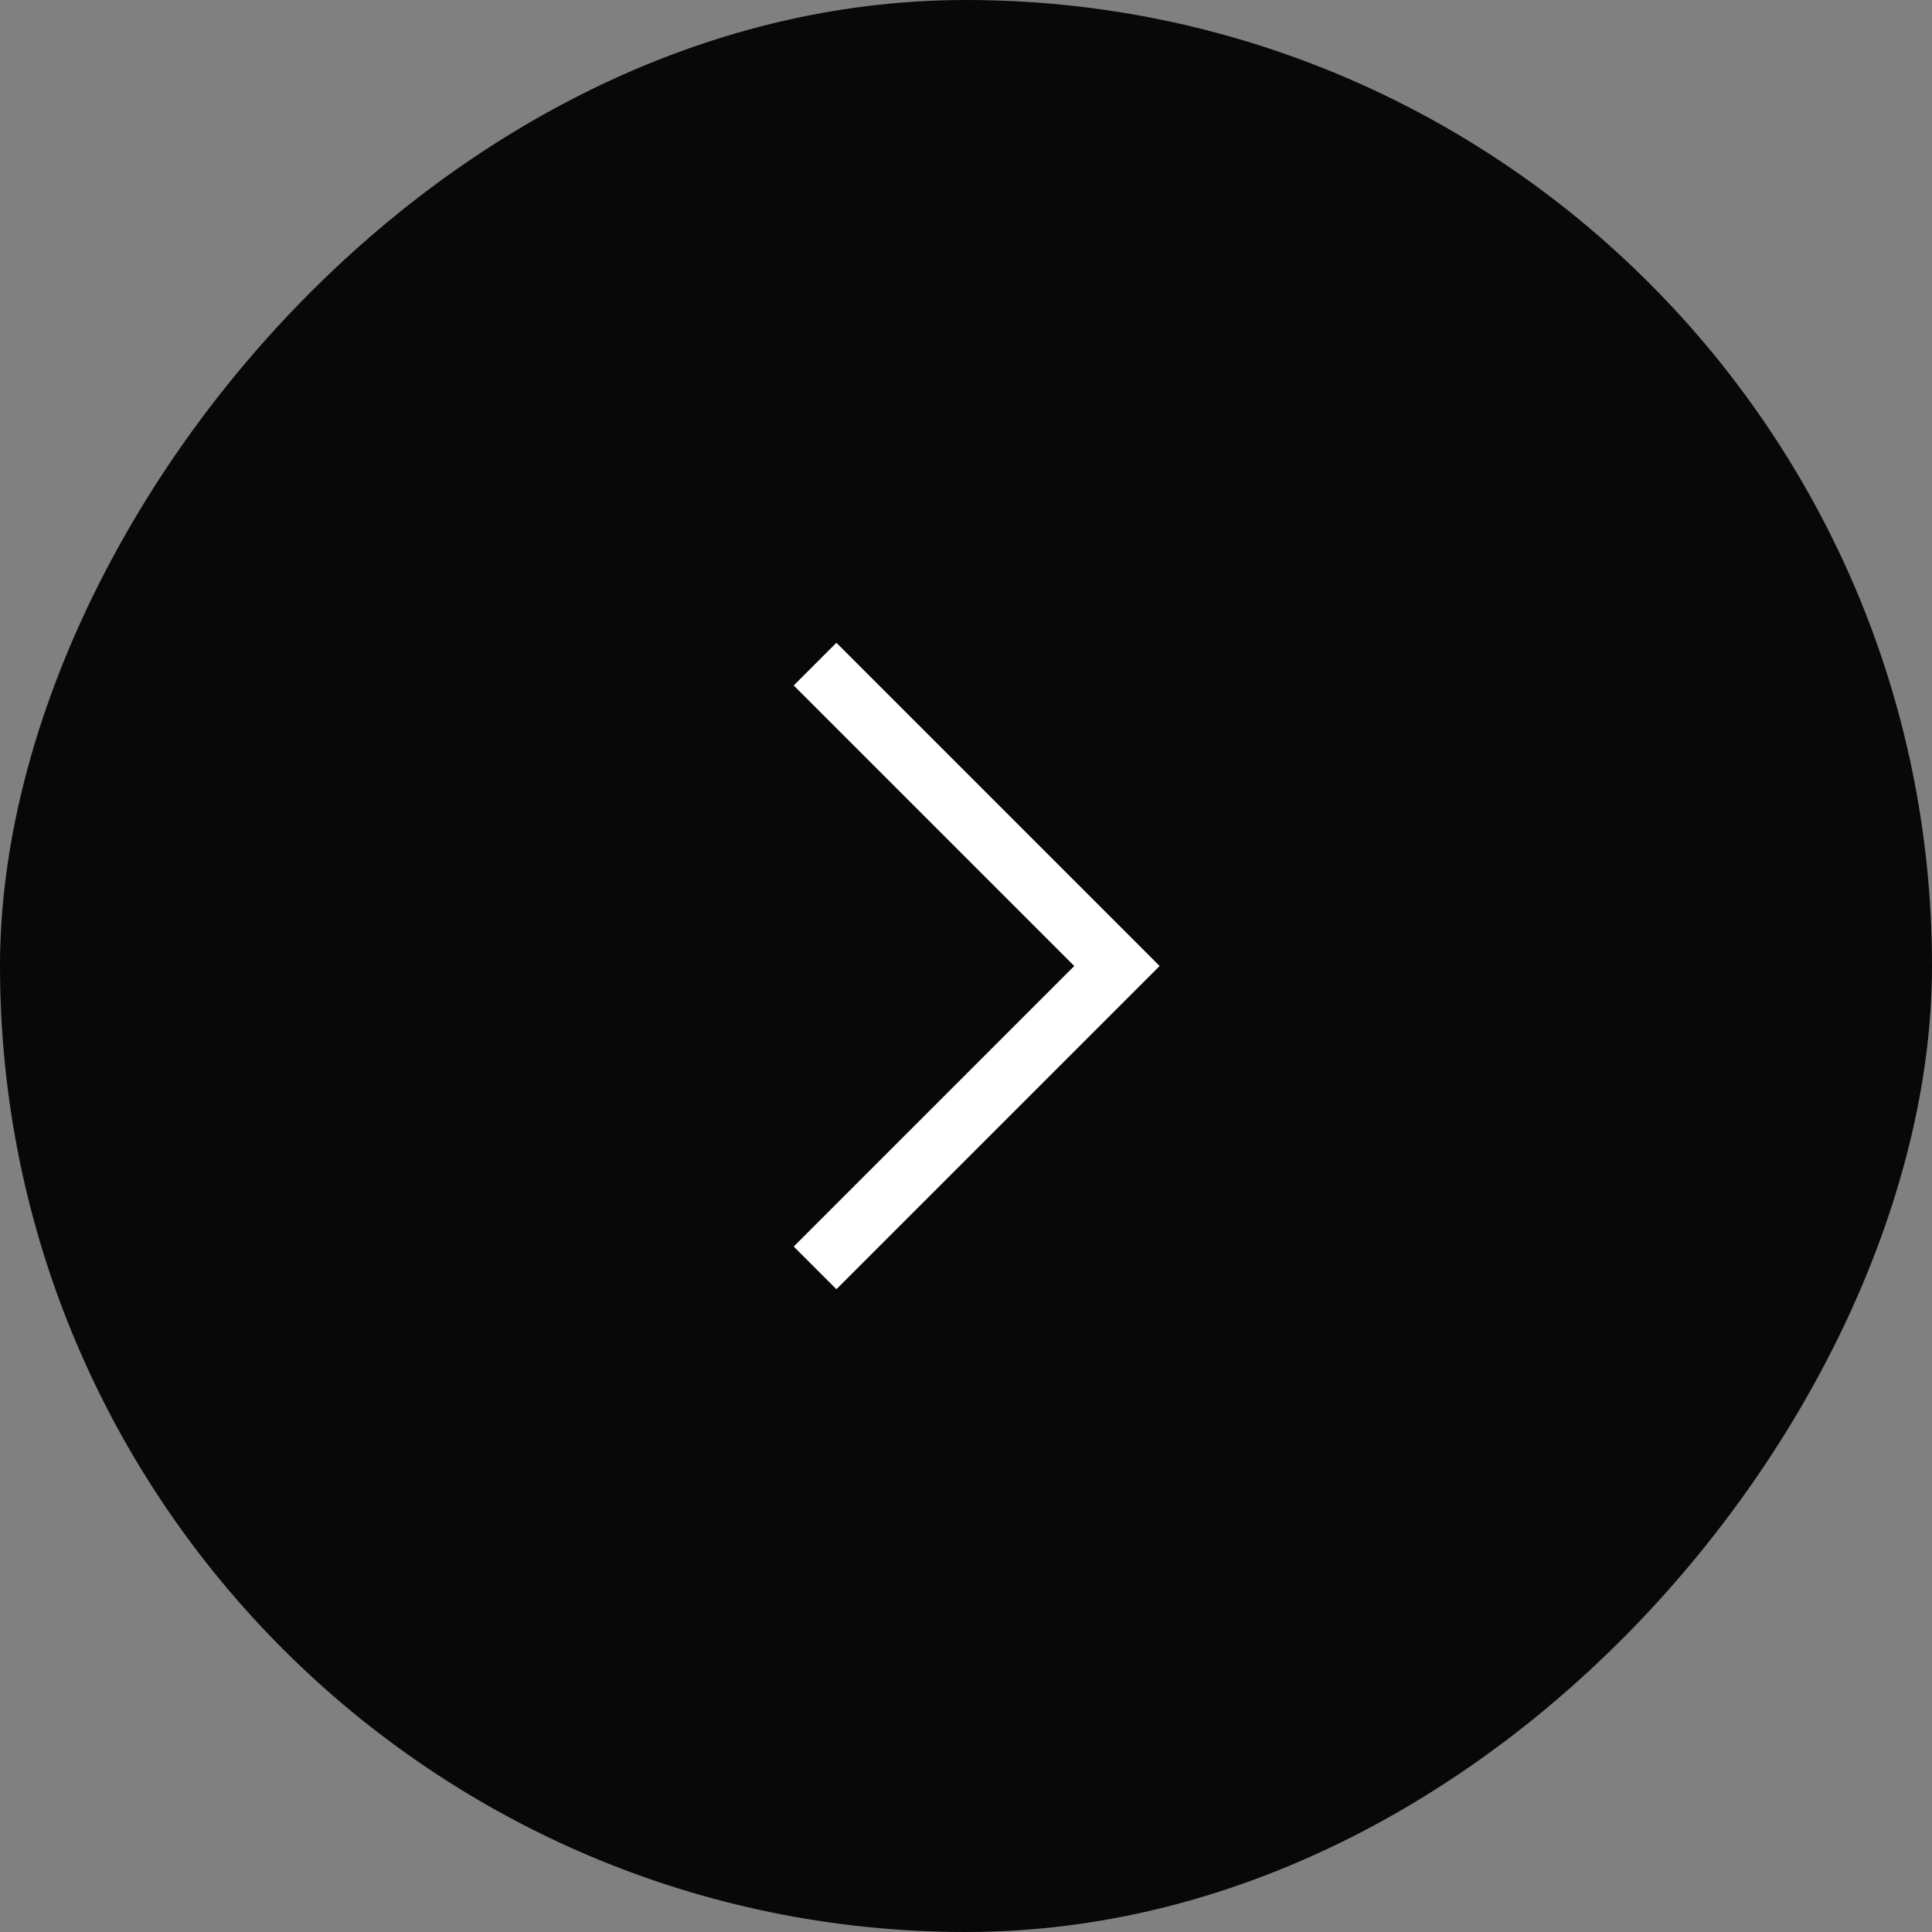 <svg width="32" height="32" viewBox="0 0 32 32" fill="none" xmlns="http://www.w3.org/2000/svg">
    <rect x="0" y="0" width="32" height="32" fill="#808080" stroke="none"/>
    <rect width="32" height="32" rx="16" transform="matrix(-1 0 0 1 32 0)" fill="#080808" fillOpacity="0.84" />
    <path d="M13.5 11L18.5 16L13.5 21" stroke="white" strokeWidth="1.5" strokeLinecap="round" strokeLinejoin="round" />
</svg>